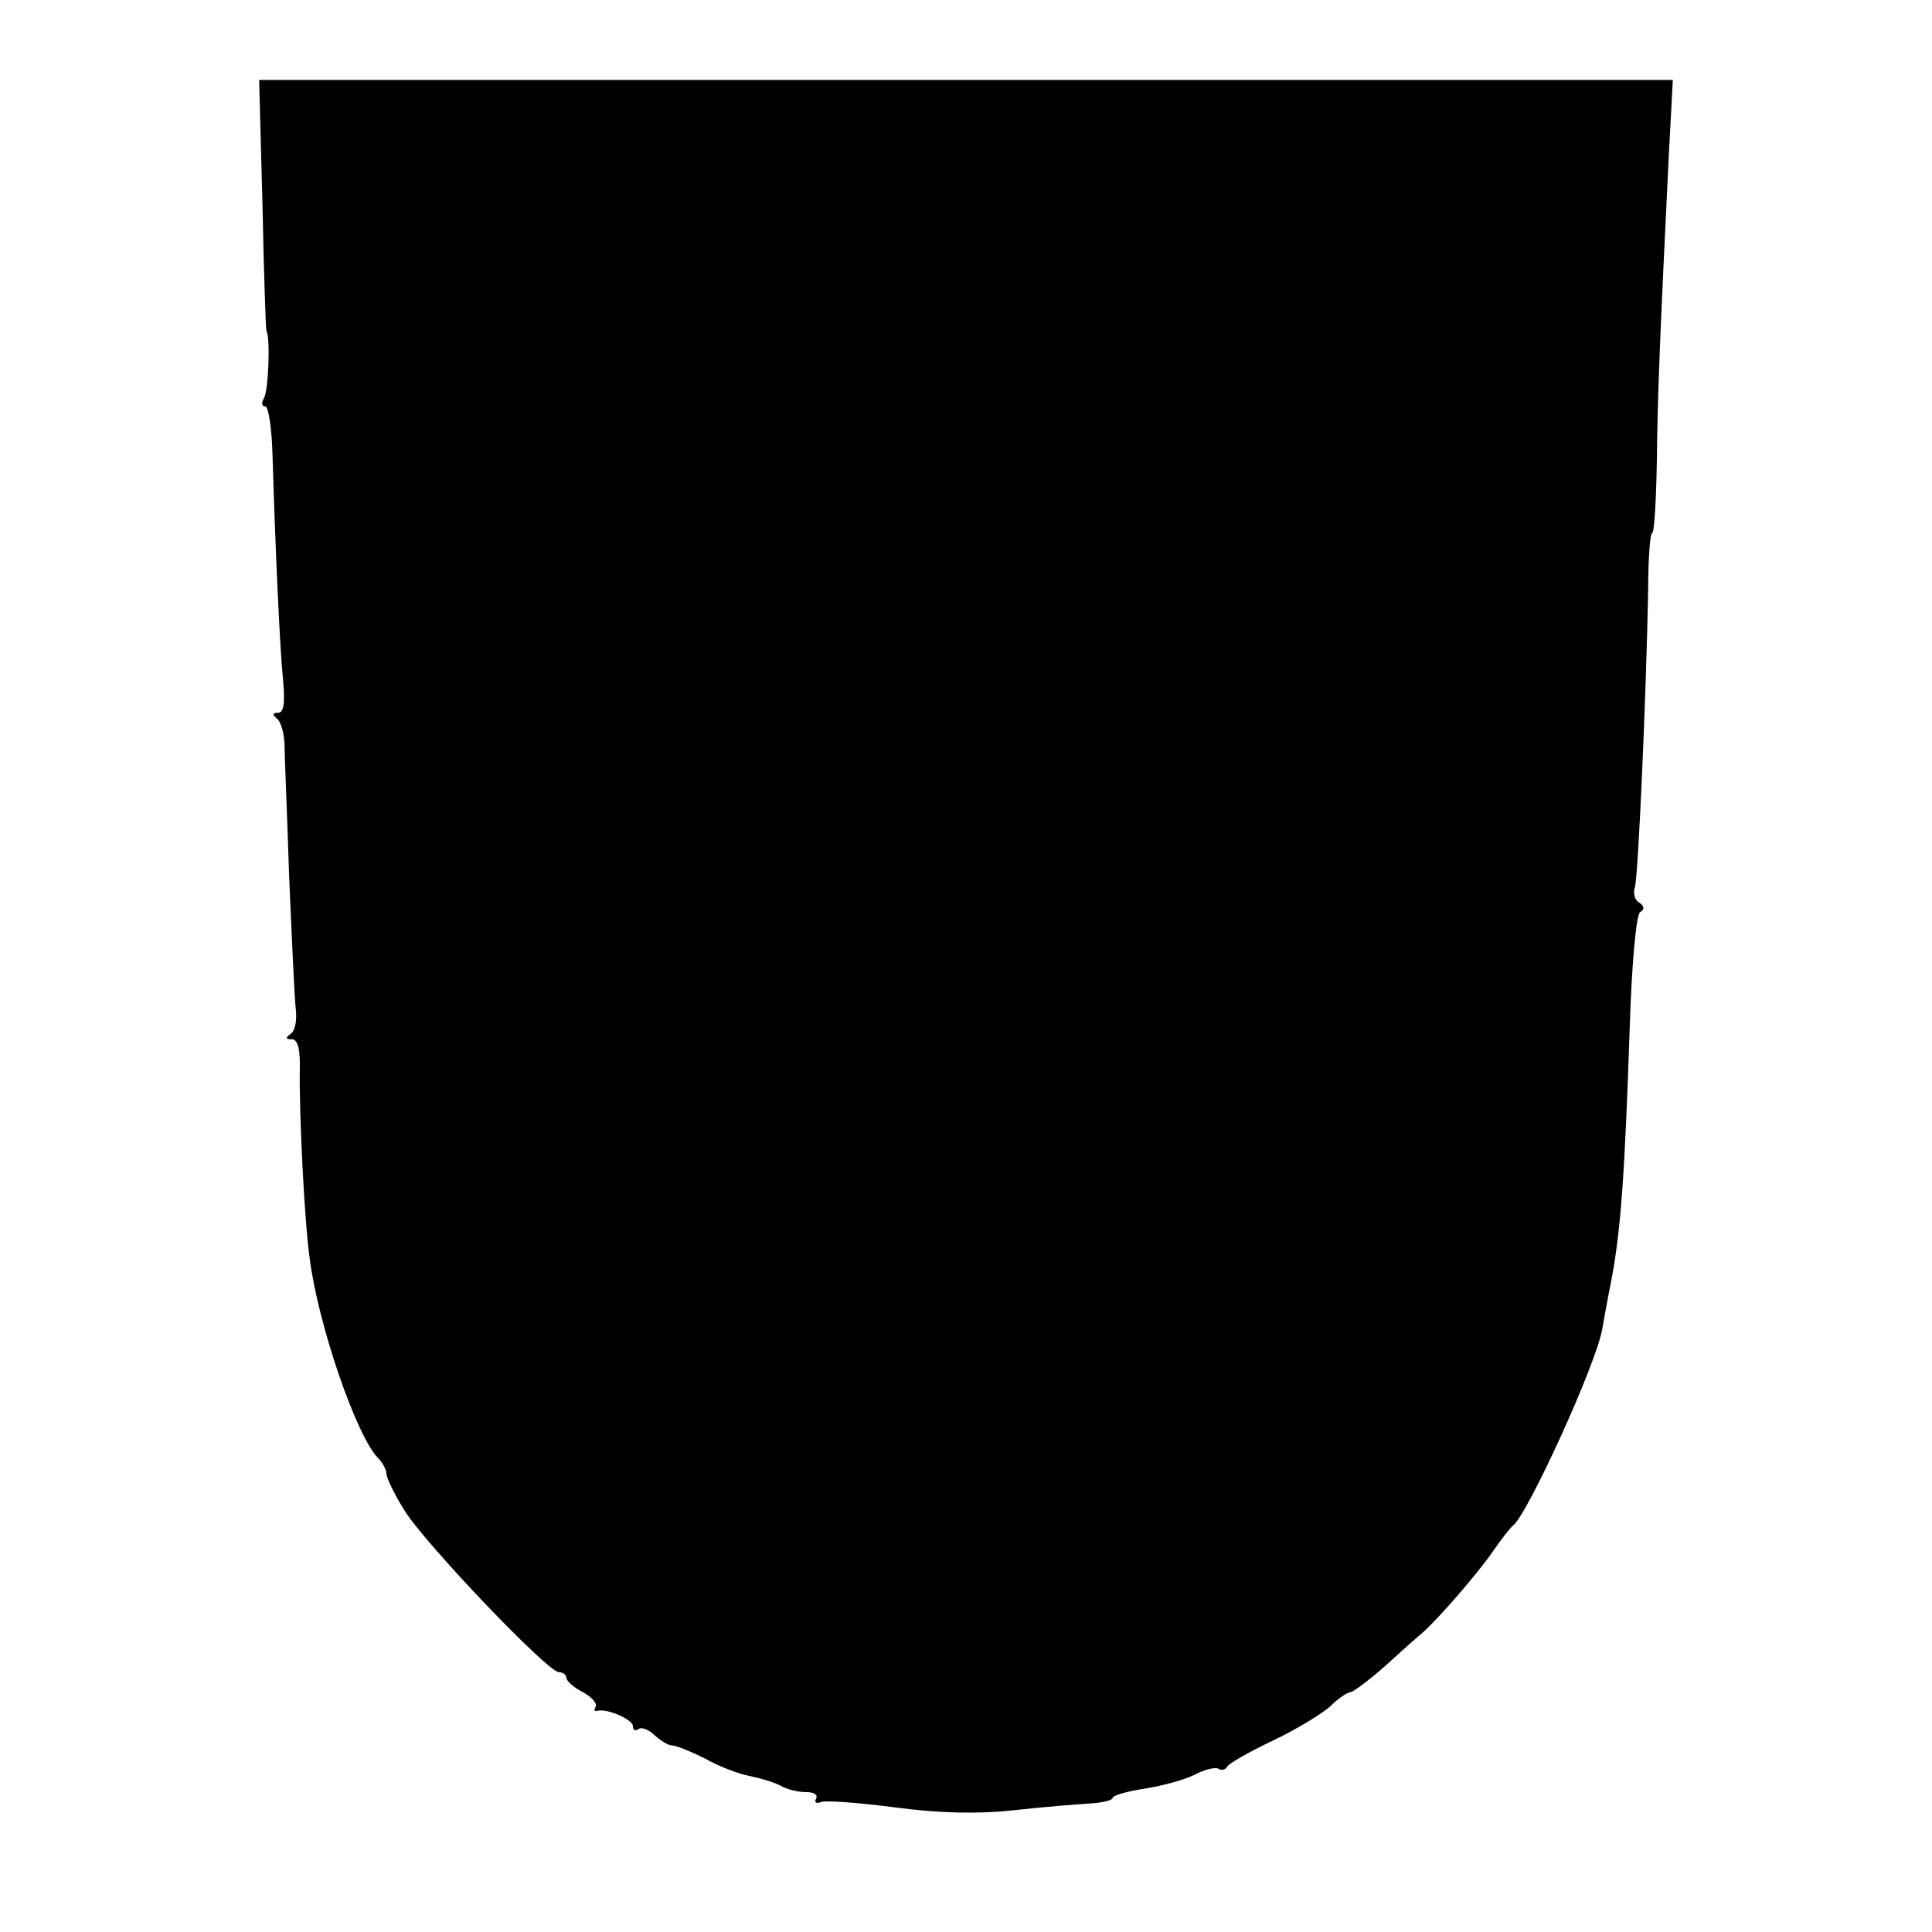 <?xml version="1.0" standalone="no"?>
<!DOCTYPE svg PUBLIC "-//W3C//DTD SVG 20010904//EN"
 "http://www.w3.org/TR/2001/REC-SVG-20010904/DTD/svg10.dtd">
<svg version="1.0" xmlns="http://www.w3.org/2000/svg"
 width="290pt" height="290pt" viewBox="0 0 290 290"
 preserveAspectRatio="xMidYMid meet">
<g transform="translate(0,290) scale(0.1,-0.1)"
fill="#000000" stroke="none">
<path d="M394 2593 c2 -104 5 -189 6 -190 6 -9 3 -91 -4 -101 -4 -7 -3 -12 2
-12 5 0 10 -33 11 -72 4 -134 11 -293 16 -340 3 -34 1 -48 -8 -48 -8 0 -8 -3
-2 -8 6 -4 11 -20 12 -37 0 -16 4 -106 7 -200 4 -93 8 -183 10 -200 2 -16 -1
-33 -8 -37 -8 -6 -7 -8 2 -8 9 0 13 -15 12 -47 -1 -65 7 -228 15 -283 13 -100
70 -265 102 -298 7 -7 13 -18 13 -24 0 -6 12 -31 27 -55 31 -50 215 -243 232
-243 6 0 11 -4 11 -8 0 -5 11 -15 25 -22 13 -7 22 -17 19 -22 -3 -5 -2 -7 3
-6 14 4 53 -13 53 -23 0 -6 4 -8 9 -4 5 3 16 -2 24 -10 9 -8 20 -15 26 -15 6
0 28 -9 50 -20 21 -12 51 -23 67 -26 15 -3 35 -9 45 -14 10 -6 27 -10 39 -10
12 0 18 -4 15 -10 -3 -5 0 -8 7 -5 7 3 58 -1 112 -8 67 -9 126 -10 180 -4 45
5 96 9 113 10 18 1 33 5 33 8 0 4 21 10 47 14 26 4 60 13 76 21 15 8 32 12 36
9 5 -3 11 -1 13 3 1 4 32 22 68 39 36 17 75 41 87 52 12 12 26 21 30 21 4 0
28 18 53 40 25 23 50 45 55 49 23 20 82 88 105 121 13 19 27 37 31 40 21 15
125 242 134 295 2 11 8 45 14 75 14 74 20 161 27 370 3 101 10 178 16 181 7 4
6 9 -1 14 -7 3 -10 14 -7 23 5 17 17 285 20 449 0 46 3 83 6 83 3 0 6 48 7
108 1 101 5 193 18 460 l6 112 -1061 0 -1061 0 5 -187z"/>
</g>
</svg>
